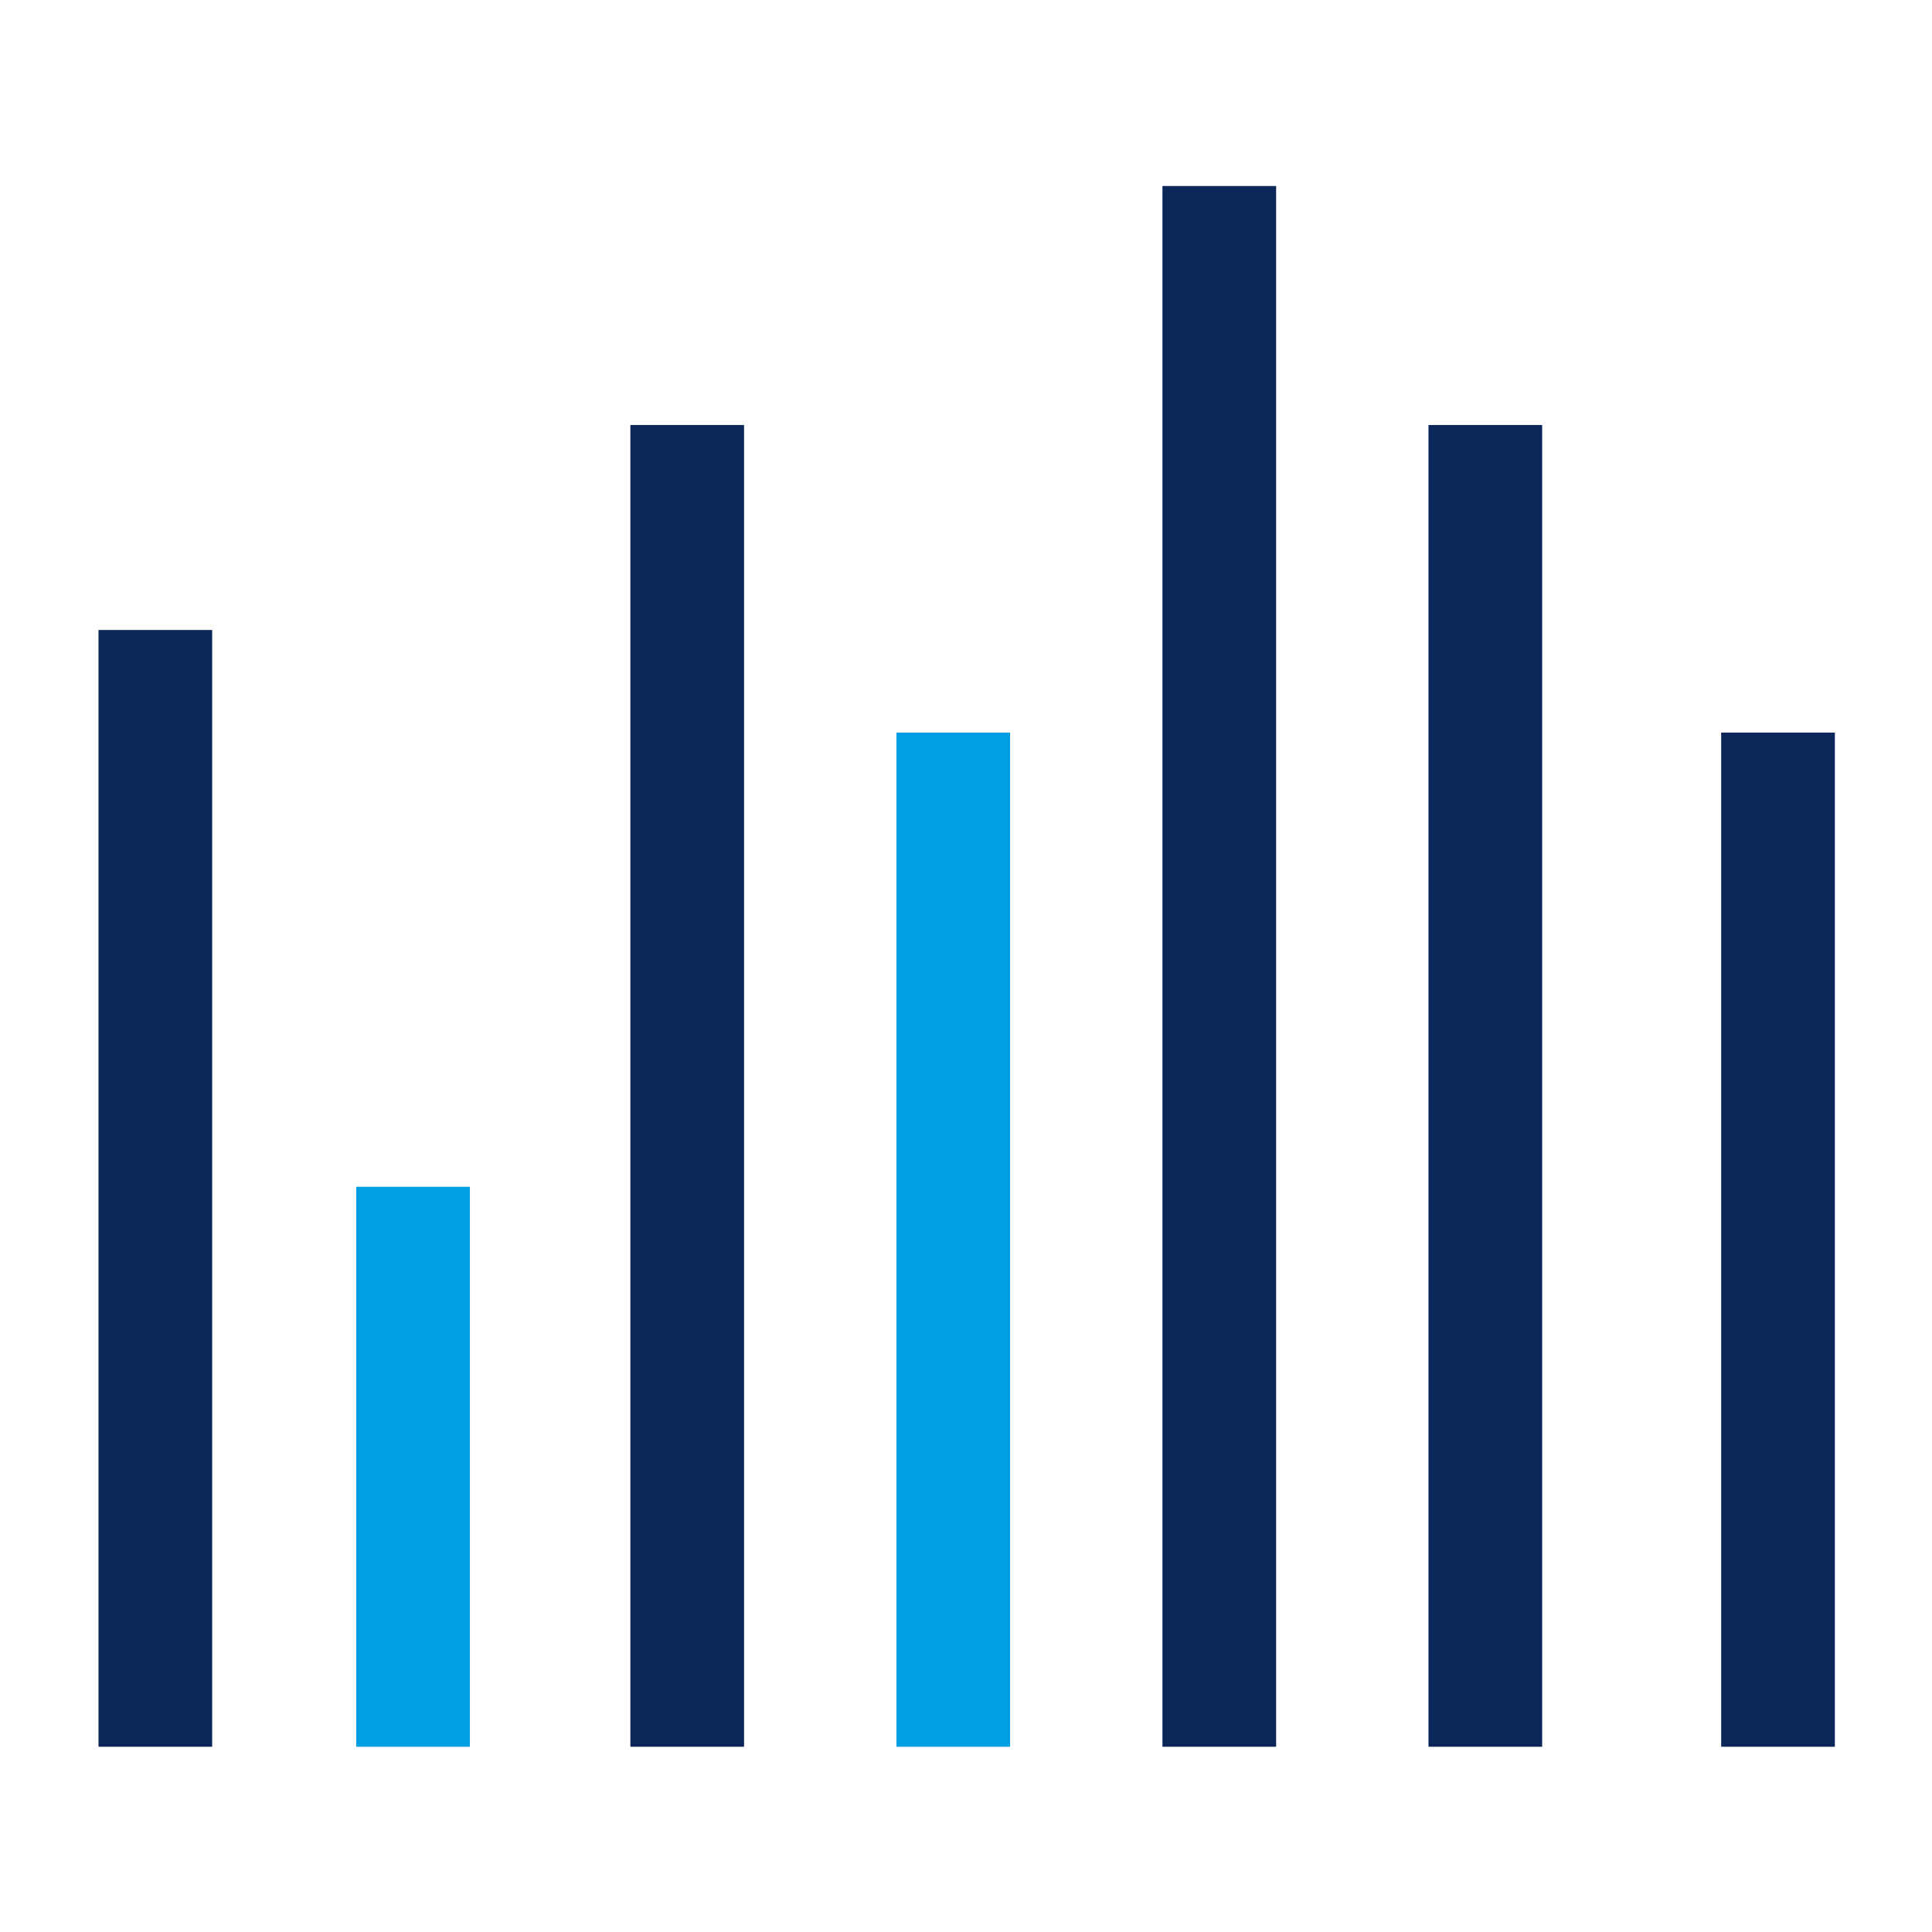 <?xml version="1.0" encoding="utf-8"?>
<!-- Generator: Adobe Illustrator 24.1.0, SVG Export Plug-In . SVG Version: 6.00 Build 0)  -->
<svg version="1.1" id="Ebene_1" xmlns="http://www.w3.org/2000/svg" xmlns:xlink="http://www.w3.org/1999/xlink" x="0px" y="0px"
	 viewBox="0 0 1000 1000" style="enable-background:new 0 0 1000 1000;" xml:space="preserve">
<style type="text/css">
	.st0{fill:#0B2659;}
	.st1{fill:none;stroke:#0B2659;stroke-width:13.037;}
	.st2{fill:#009FE3;}
	.st3{fill:none;stroke:#009FE3;stroke-width:13.037;}
</style>
<g id="VM_Ware_1">
	<rect x="57.5" y="332.6" class="st0" width="45.8" height="565"/>
	<g>
		<rect x="57.5" y="332.6" class="st1" width="45.8" height="565"/>
	</g>
	<rect x="470.5" y="385.7" class="st2" width="45.8" height="511.9"/>
	<g>
		<rect x="470.5" y="385.7" class="st3" width="45.8" height="511.9"/>
	</g>
	<rect x="897.4" y="385.7" class="st0" width="45.8" height="511.9"/>
	<g>
		<rect x="897.4" y="385.7" class="st1" width="45.8" height="511.9"/>
	</g>
	<rect x="190.9" y="620.8" class="st2" width="45.8" height="276.8"/>
	<g>
		<rect x="190.9" y="620.8" class="st3" width="45.8" height="276.8"/>
	</g>
	<rect x="608.2" y="102.8" class="st0" width="45.8" height="794.8"/>
	<g>
		<rect x="608.2" y="102.8" class="st1" width="45.8" height="794.8"/>
	</g>
	<rect x="332.8" y="226.5" class="st0" width="45.8" height="671.1"/>
	<g>
		<rect x="332.8" y="226.5" class="st1" width="45.8" height="671.1"/>
	</g>
	<rect x="745.9" y="226.5" class="st0" width="45.8" height="671.1"/>
	<g>
		<rect x="745.9" y="226.5" class="st1" width="45.8" height="671.1"/>
	</g>
</g>
<g id="VM_Ware_2">
</g>
<g id="VM_Ware_3">
</g>
<g id="VM_Ware_4">
</g>
</svg>
